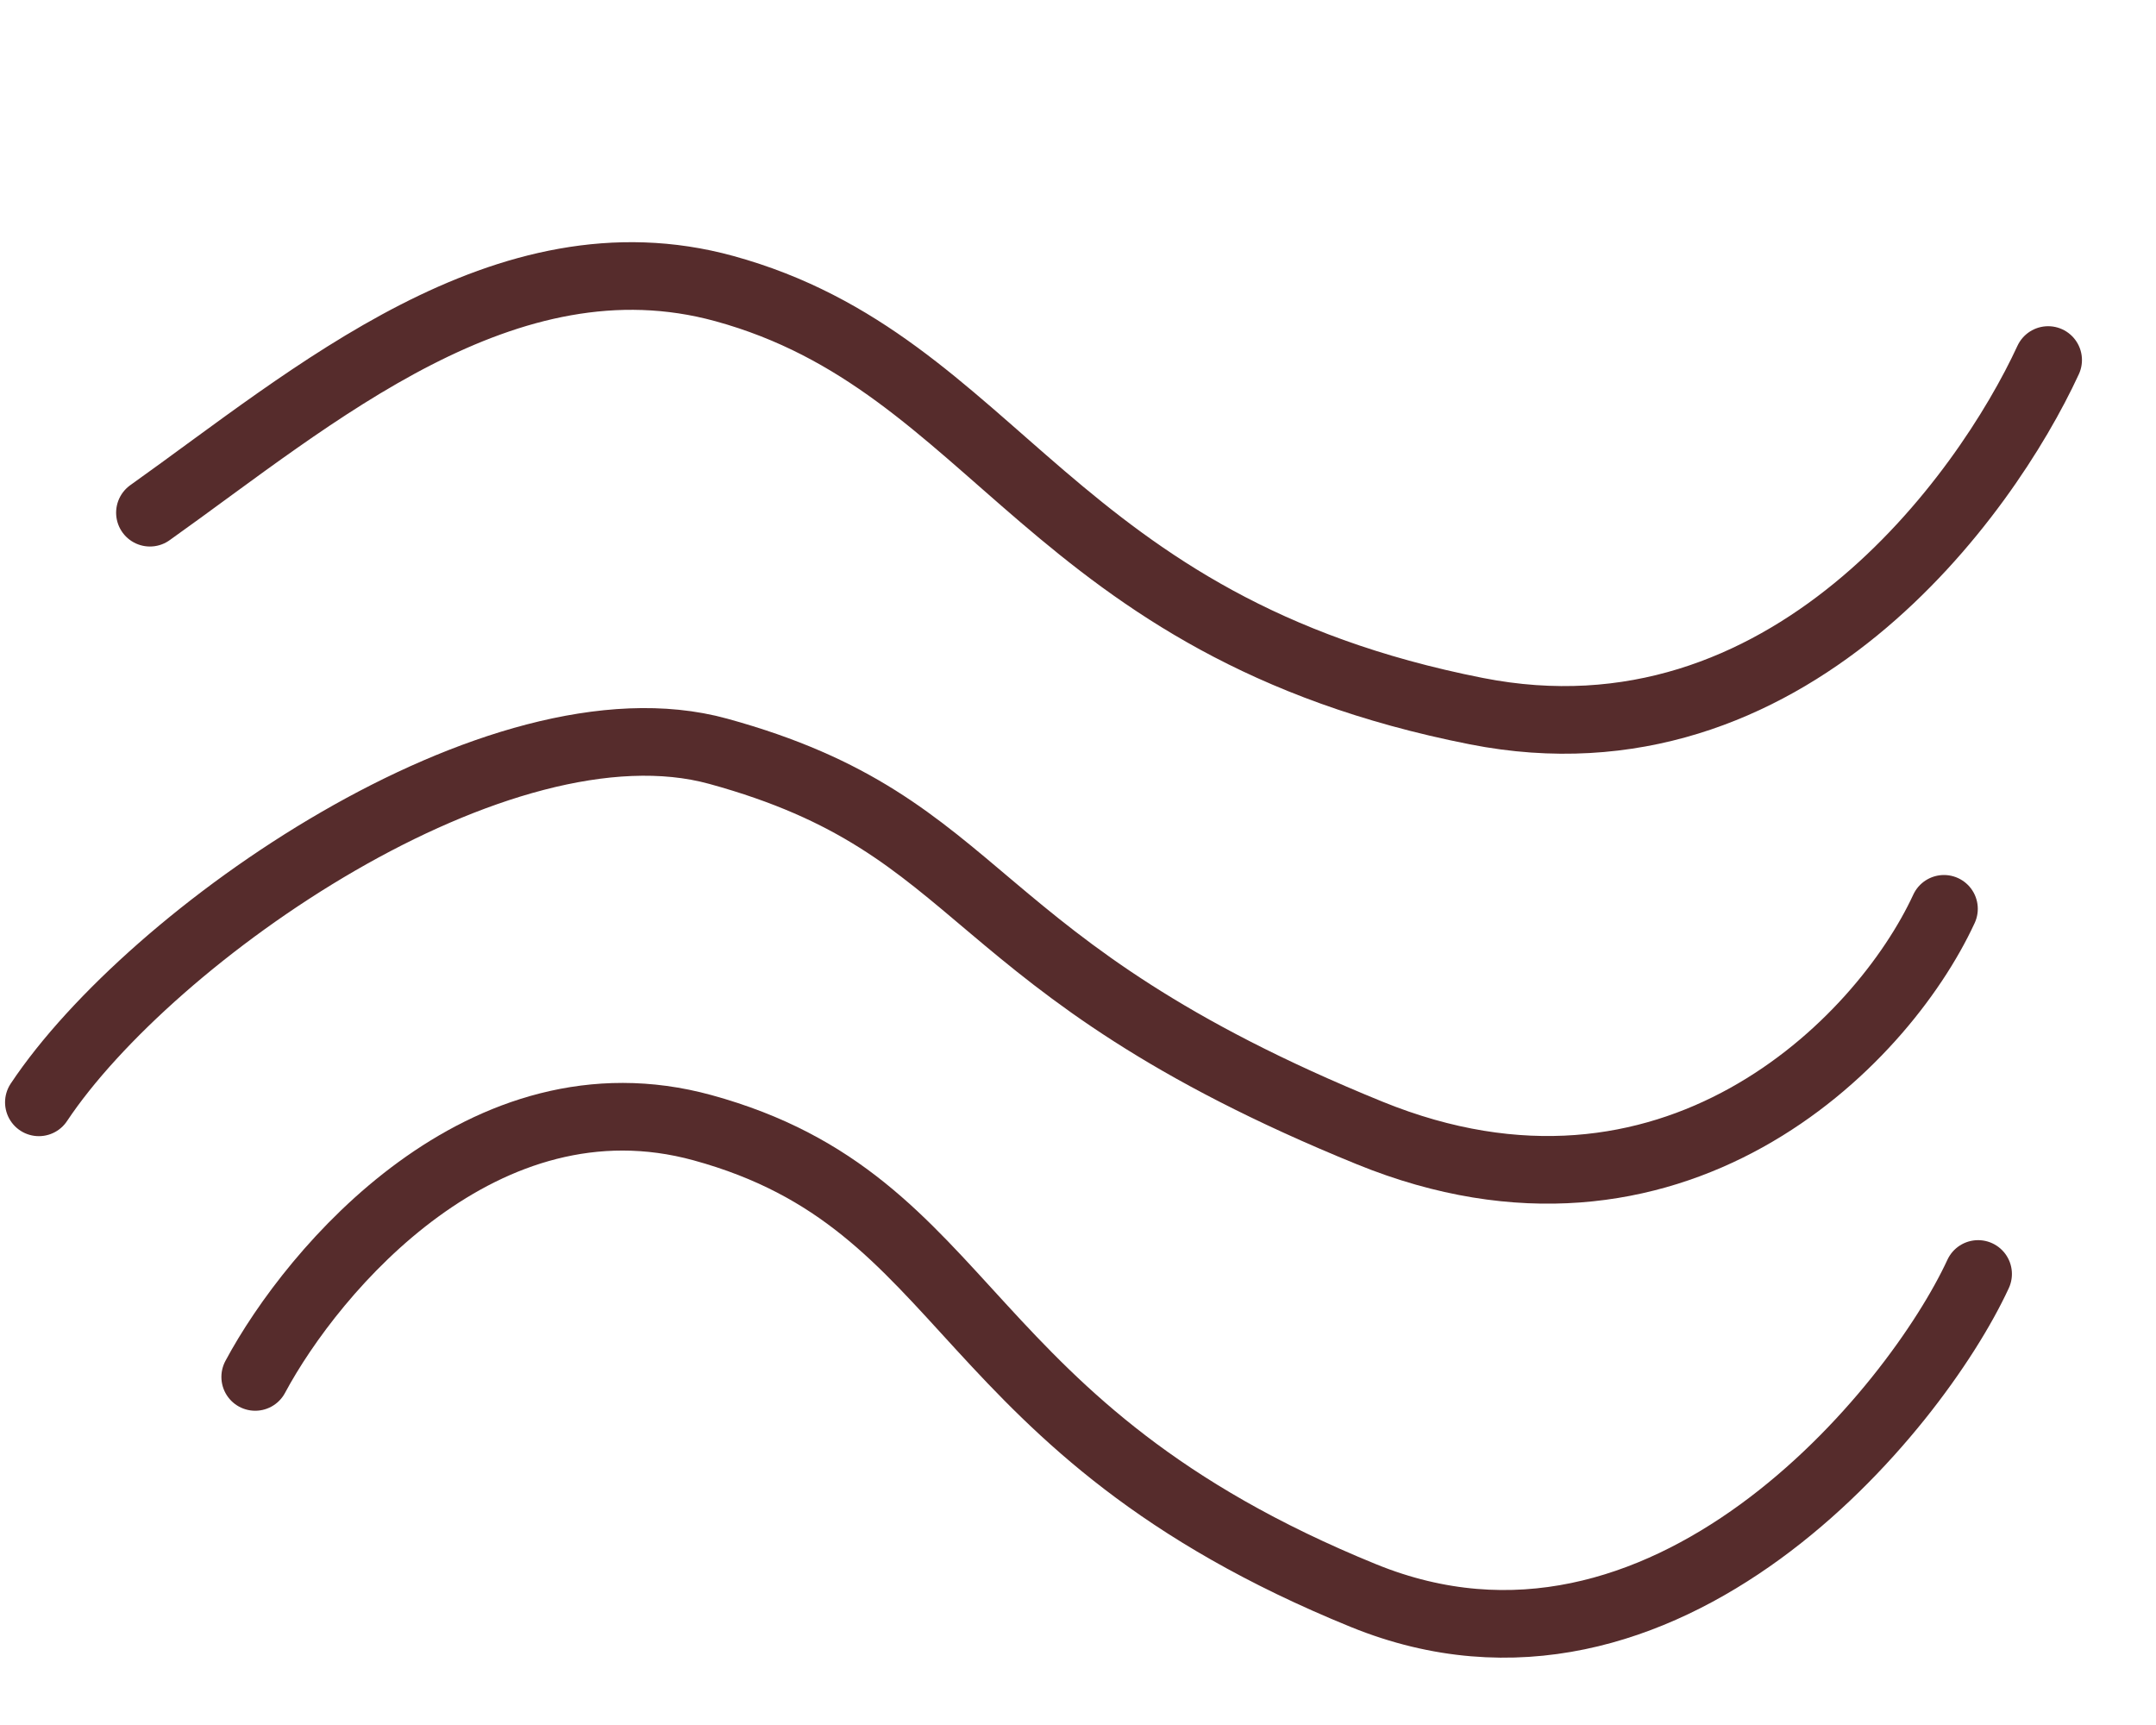 <svg xmlns="http://www.w3.org/2000/svg" fill="none" viewBox="0 0 35 28" height="28" width="35">
<path stroke-linecap="round" stroke-width="1.098" stroke="#562C2C" d="M2.434 8.322C5.073 6.446 8.204 3.709 11.758 4.684C16.2 5.903 17.009 10.171 23.966 11.543C29.026 12.542 32.235 8.04 33.249 5.844"></path>
<path stroke-linecap="round" stroke-width="1.098" stroke="#562C2C" d="M0.631 17.893C2.444 15.169 8.103 11.219 11.657 12.194C16.099 13.413 15.547 15.667 22.234 18.39C27.127 20.382 30.543 16.948 31.558 14.752"></path>
<path stroke-linecap="round" stroke-width="1.098" stroke="#562C2C" d="M4.143 22.35C5.083 20.595 7.852 17.33 11.405 18.305C15.848 19.524 15.448 23.177 22.135 25.9C27.028 27.892 31.097 22.876 32.112 20.679"></path>
</svg>
